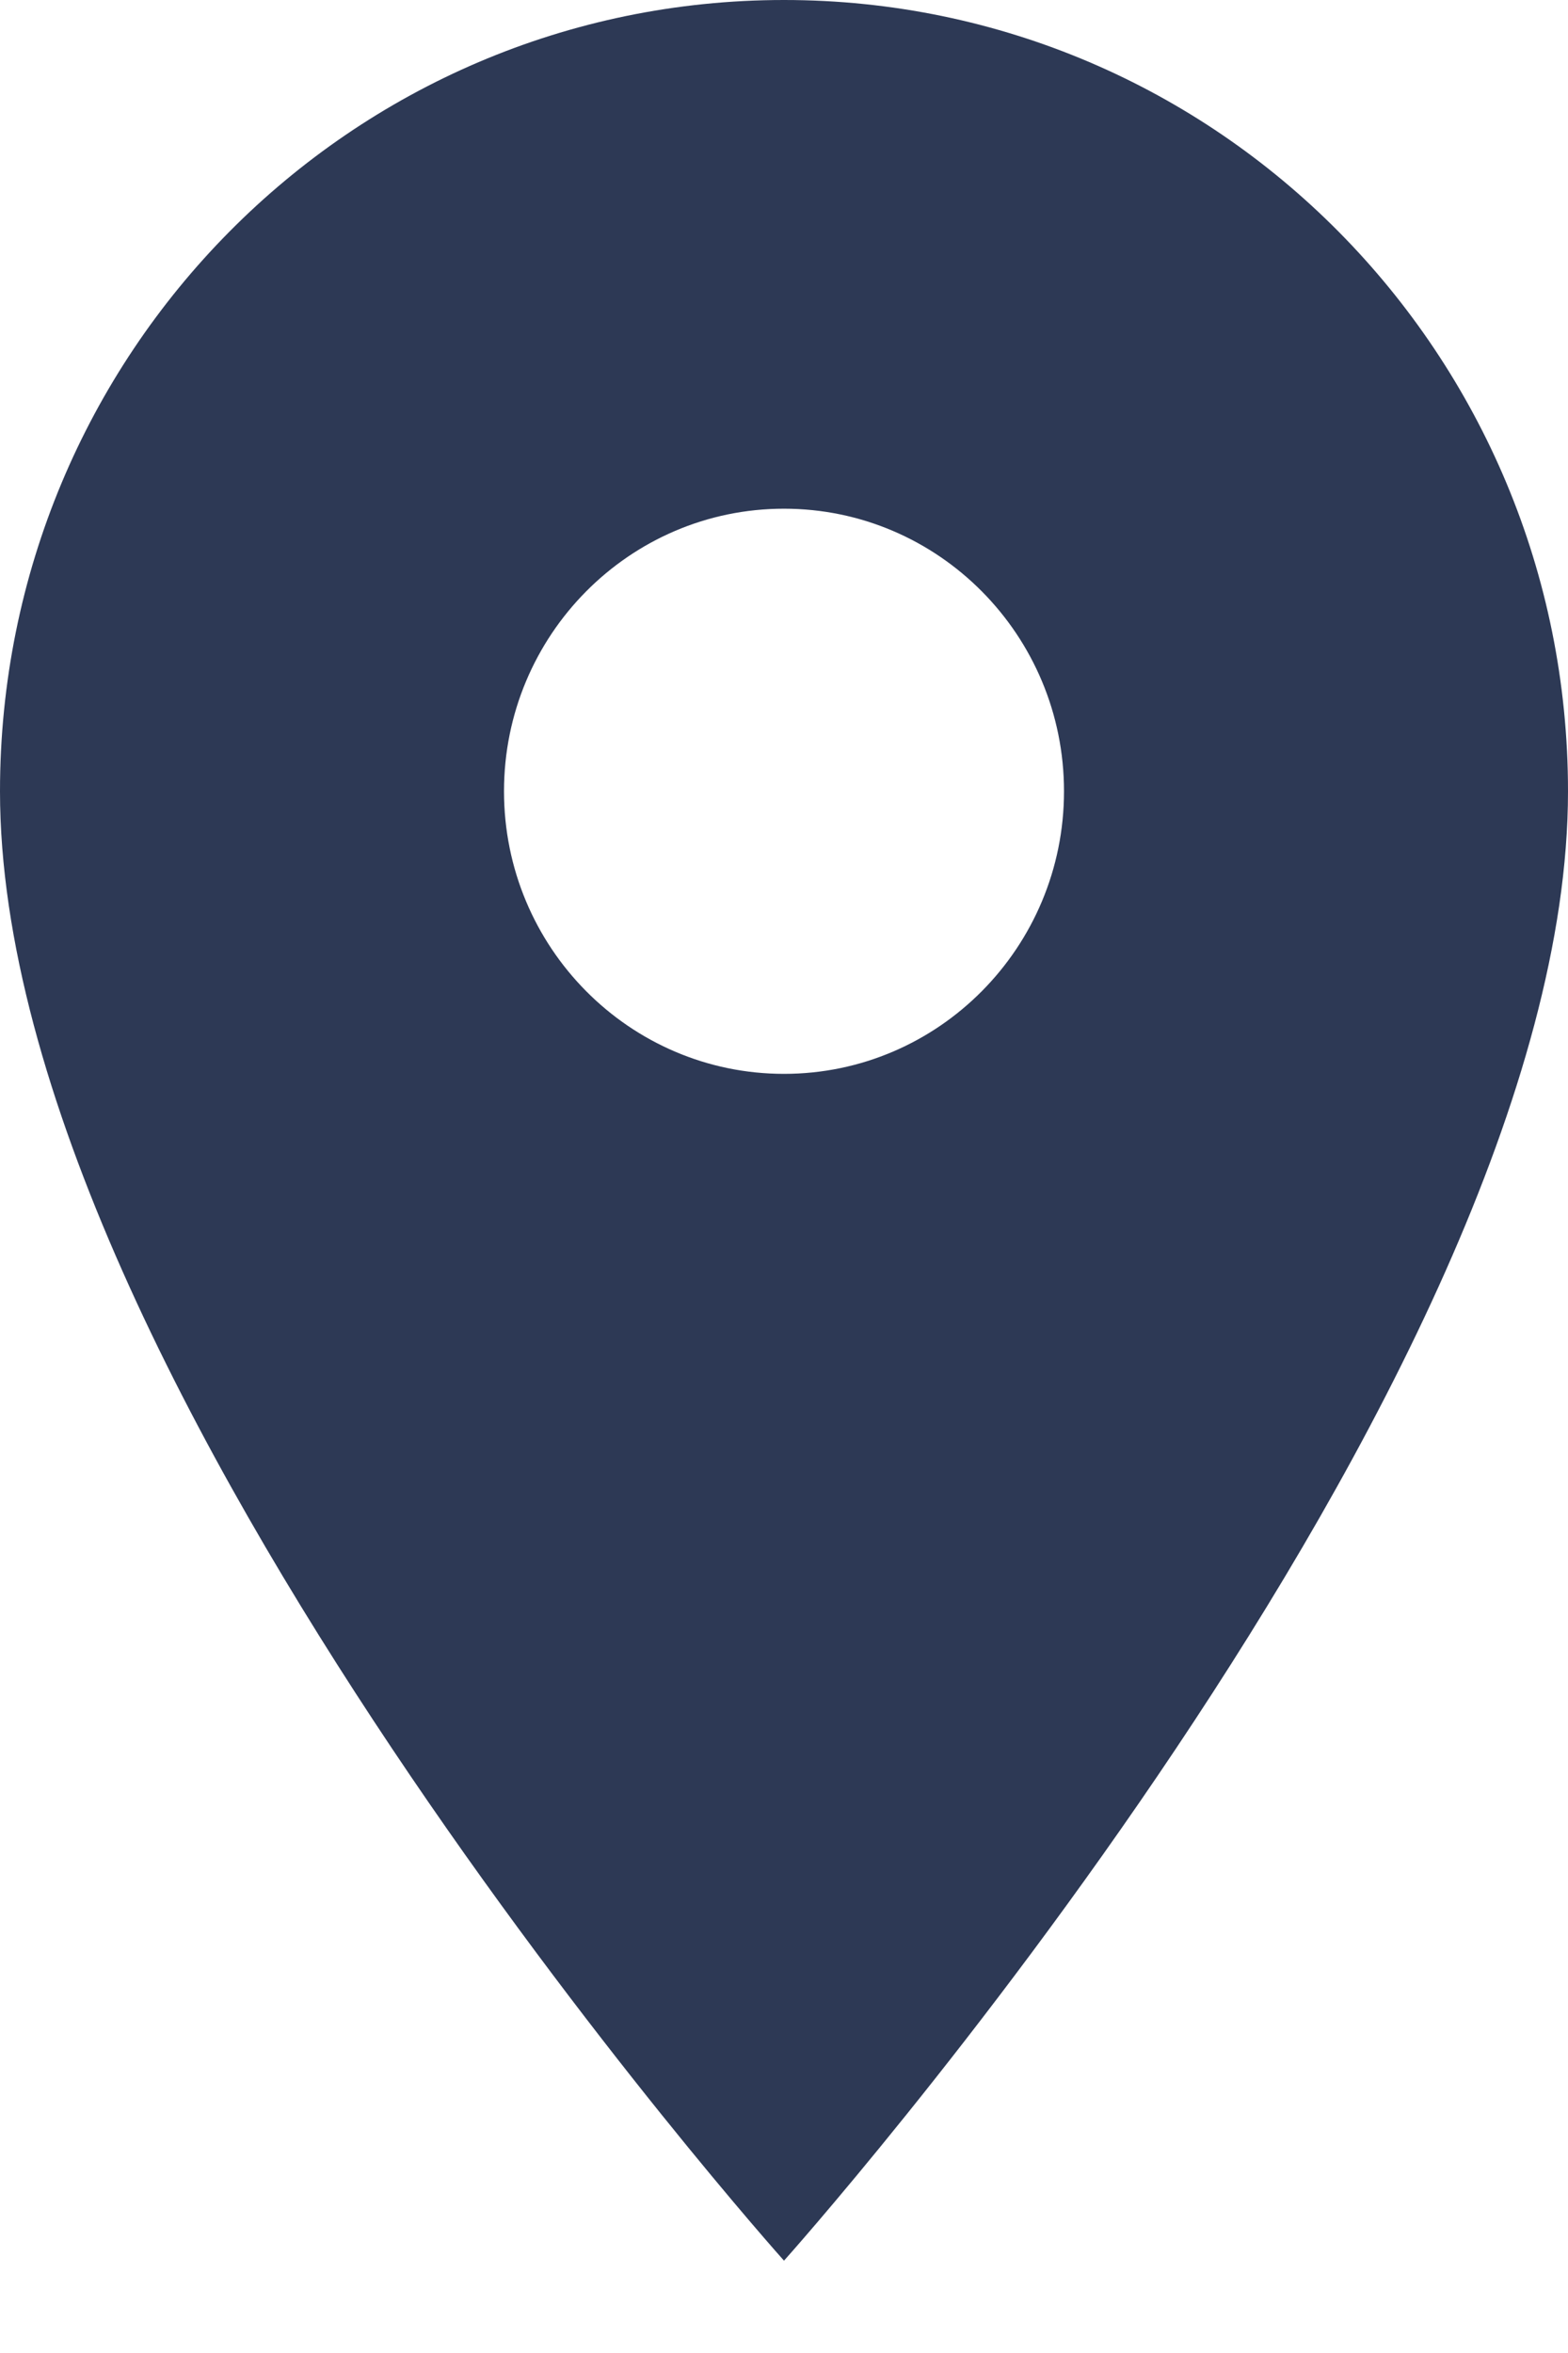 <?xml version="1.0" encoding="UTF-8" standalone="no"?>
<svg width="14px" height="21px" viewBox="0 0 14 21" version="1.1" xmlns="http://www.w3.org/2000/svg" xmlns:xlink="http://www.w3.org/1999/xlink">
    <!-- Generator: Sketch 46.2 (44496) - http://www.bohemiancoding.com/sketch -->
    <title>Lieu</title>
    <desc>Created with Sketch.</desc>
    <defs></defs>
    <g id="Desktop" stroke="none" stroke-width="1" fill="none" fill-rule="evenodd">
        <g id="desktop/ateliers/ateliers-FicheProgramme1" transform="translate(-736, -318)">
            <g id="Fiche" transform="translate(33, 108)">
                <g id="Infos" transform="translate(689, 53)">
                    <g id="Lieu" transform="translate(5, 151)">
                        <path d="M16,6 C12.13,6 9,9.158 9,13.062 C9,18.358 16,26.176 16,26.176 C16,26.176 23,18.358 23,13.062 C23,9.158 19.87,6 16,6 Z M16,15.584 C14.62,15.584 13.5,14.454 13.5,13.062 C13.5,11.67 14.62,10.54 16,10.54 C17.38,10.54 18.5,11.67 18.5,13.062 C18.5,14.454 17.38,15.584 16,15.584 Z" id="Shape-Copy-2" fill="#2D3955" fill-rule="nonzero"></path>
                        <rect id="Rectangle" x="0" y="0" width="32" height="32"></rect>
                    </g>
                </g>
            </g>
        </g>
    </g>
</svg>